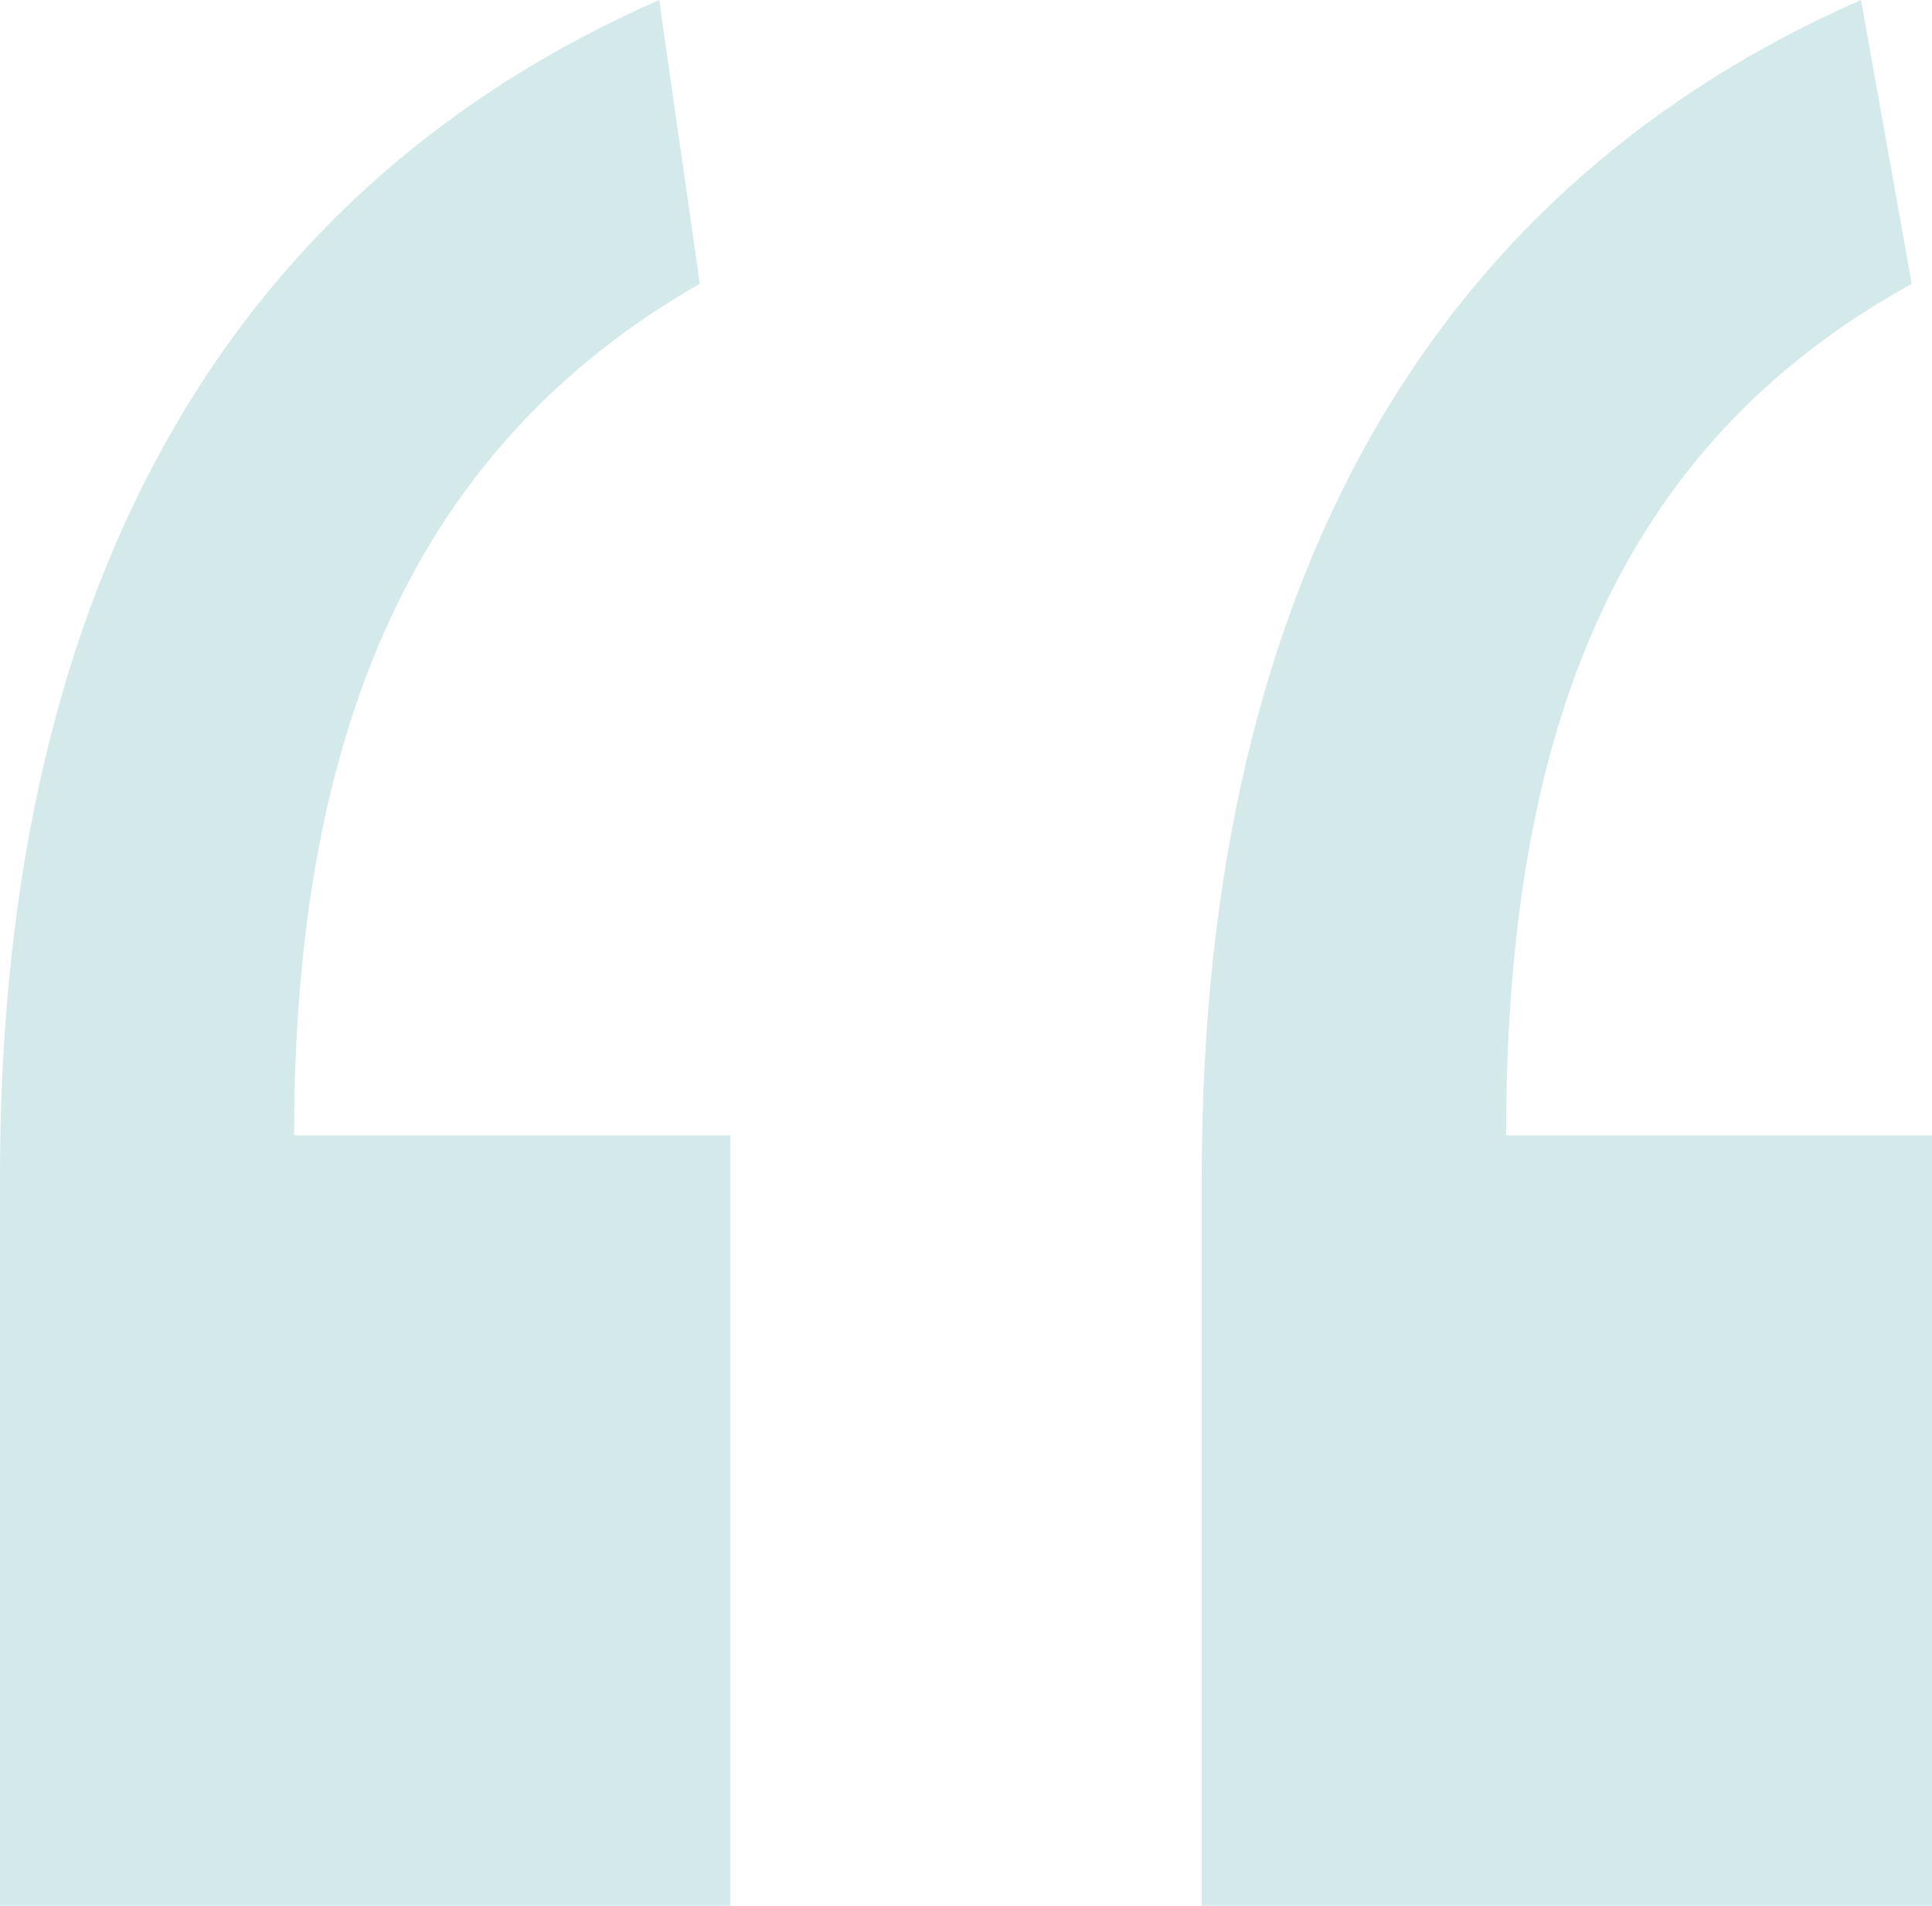 <svg xmlns="http://www.w3.org/2000/svg" width="75" height="74" viewBox="0 0 75 74" fill="none"><path opacity="0.22" d="M25.59 0L27.165 11.021C16.141 17.319 11.417 28.34 11.417 44.085H28.346V74H0V45.66C0 22.043 9.449 7.085 25.59 0ZM72.244 0L74.213 11.021C62.796 17.319 58.465 28.34 58.465 44.085H75V74H46.654V45.66C46.654 22.043 56.103 7.085 72.244 0Z" fill="#399BA2"></path></svg>